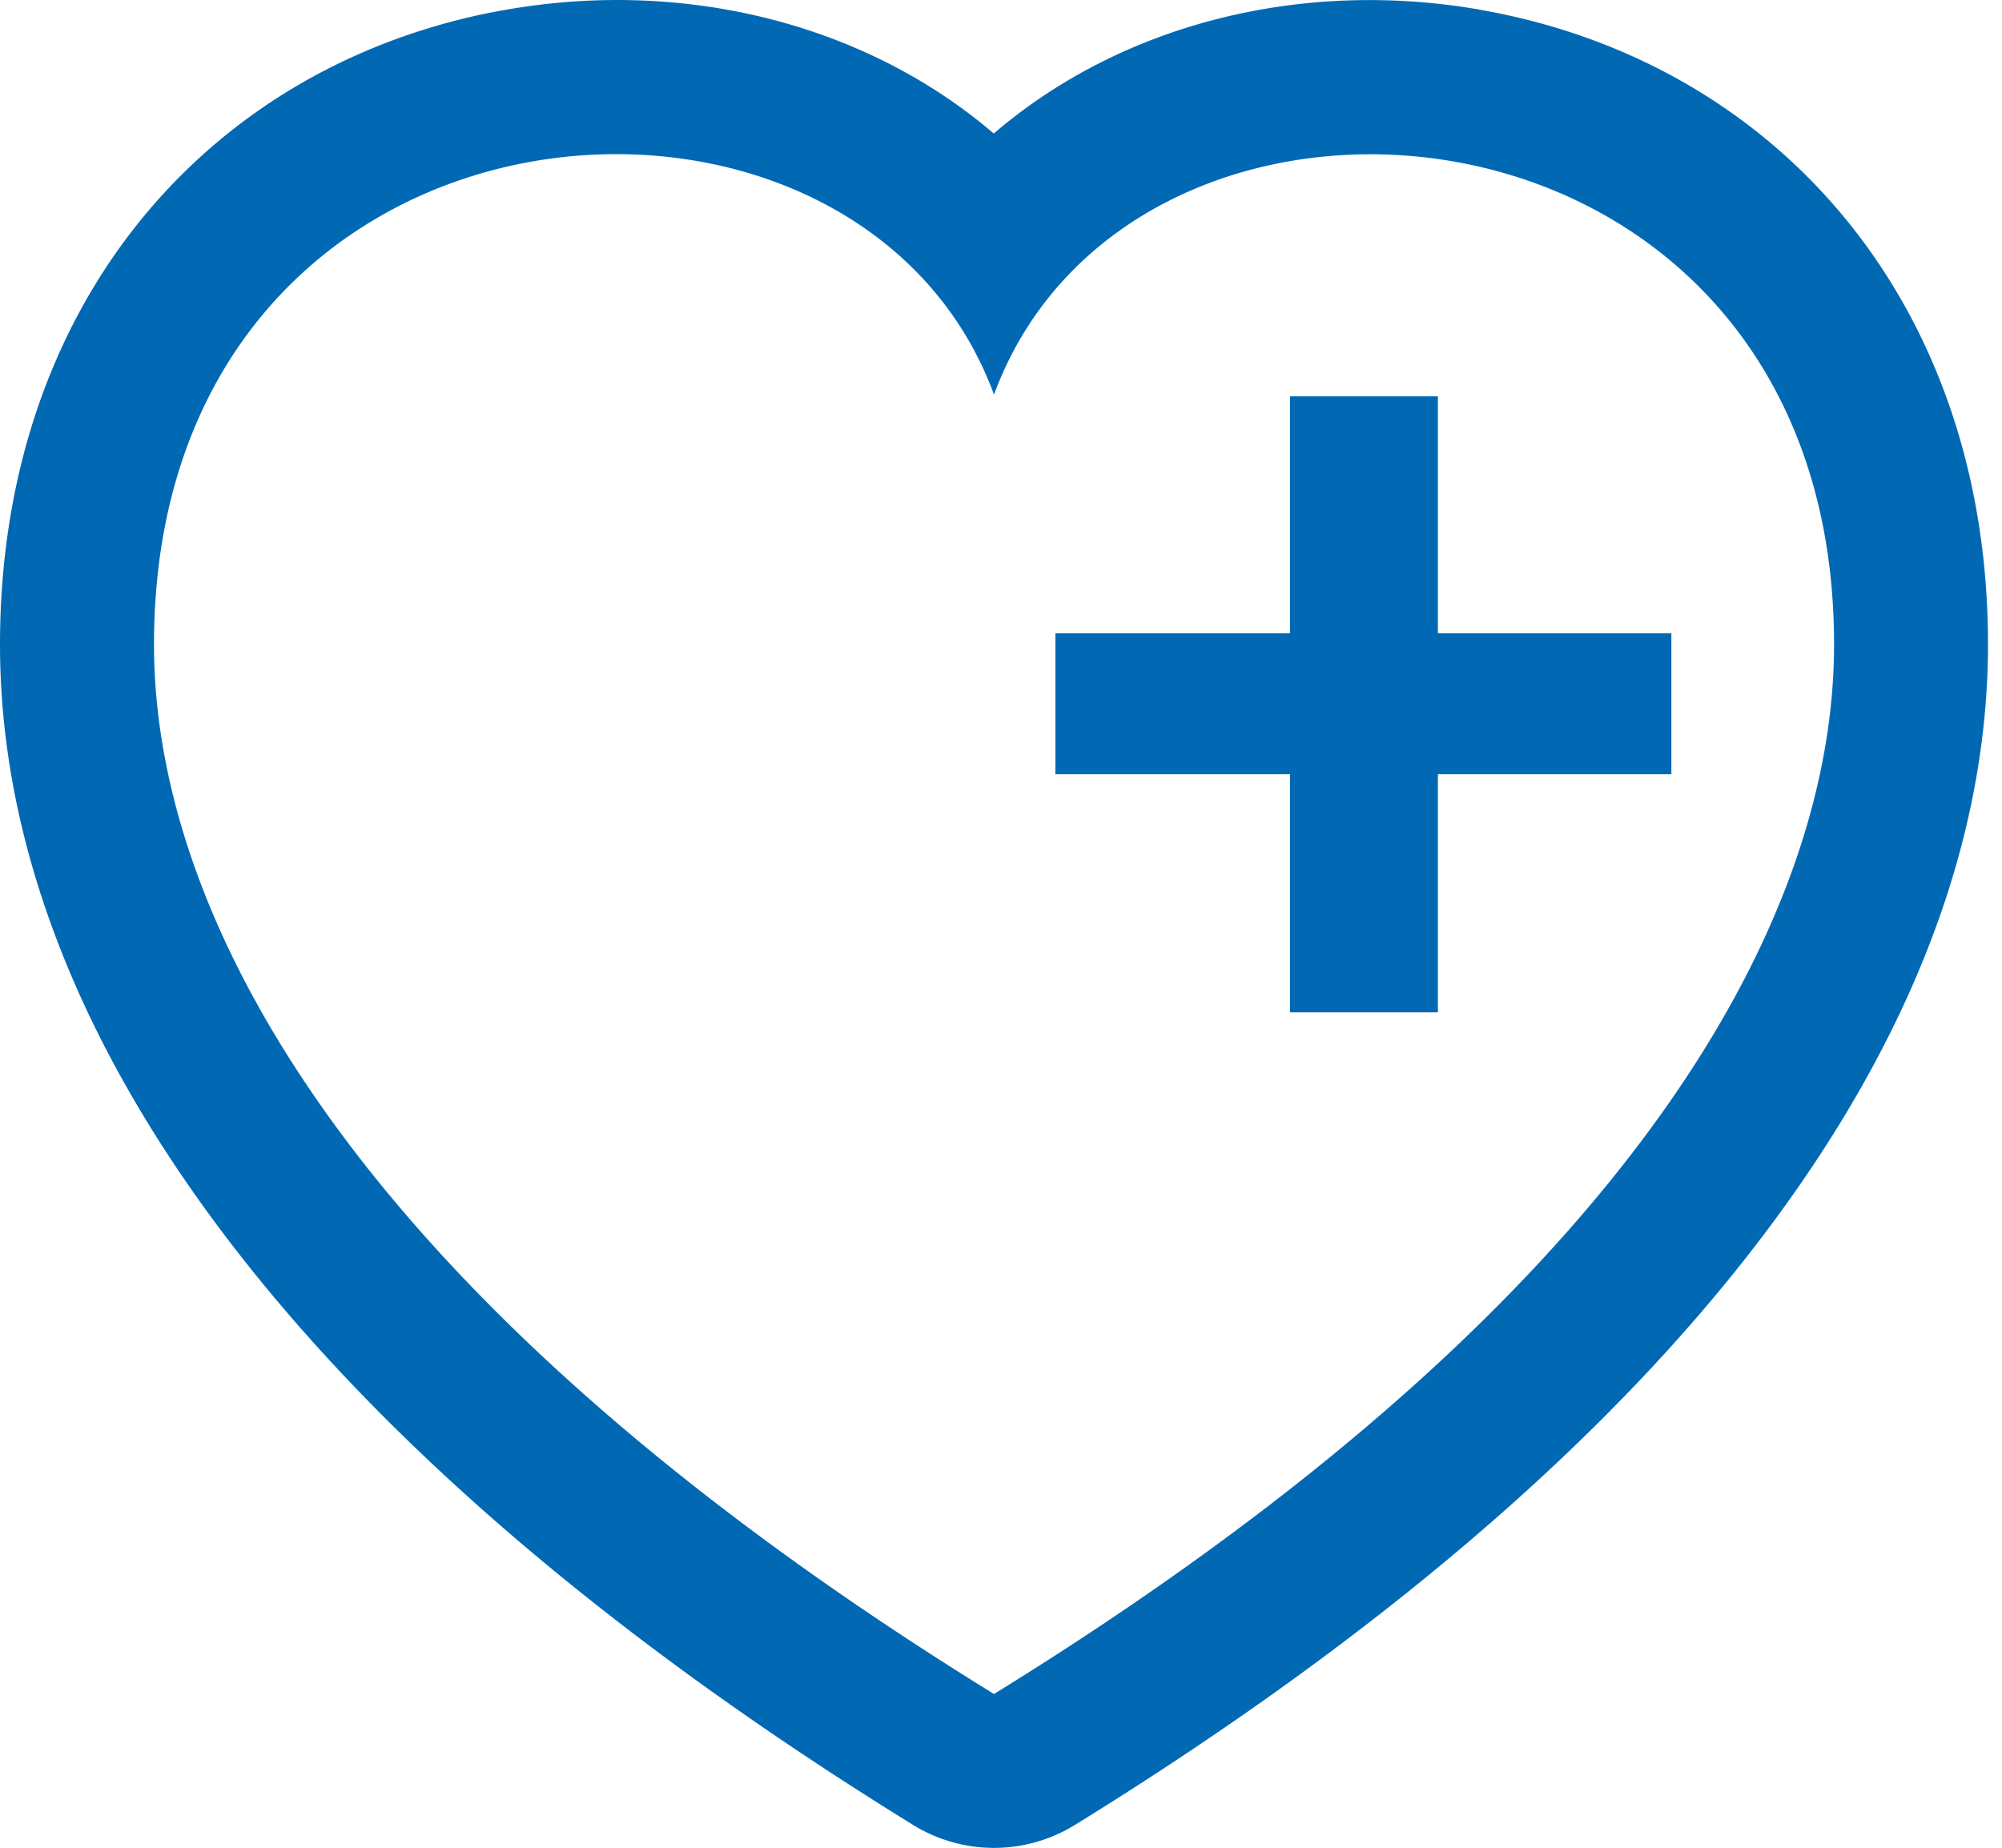 <svg width="26" height="24" viewBox="0 0 26 24" version="1.1" xmlns="http://www.w3.org/2000/svg"><g id="Symbols" stroke="none" stroke-width="1" fill="none" fill-rule="evenodd"><g id="Icon-/-Engelstalig-Copy" transform="translate(-7 -8)" fill="#0169B4" fill-rule="nonzero"><g id="icon-testen_voor_toegang" transform="translate(7 8)"><path d="M6.387.161c2.372-.47 4.77.106 6.467 1.529l.052.044.062-.052C14.607.31 16.896-.27 19.188.12l.254.048c3.74.756 6.376 3.857 6.376 8.2 0 5.083-3.978 10.474-11.859 15.336a2 2 0 01-2.1 0C3.979 18.842 0 13.451 0 8.37 0 4.005 2.639.905 6.387.16zm6.522 4.964C11.101.217 2 .946 2 8.37c0 3.698 2.782 8.619 10.909 13.633 8.127-5.014 10.91-9.935 10.91-13.633 0-7.38-9.092-8.181-10.91-3.244zm5.765.023v3.077h3.032v1.831h-3.032v3.092h-1.921v-3.092h-3.047v-1.83h3.047V5.147h1.921z" id="Combined-Shape"/></g></g></g></svg>